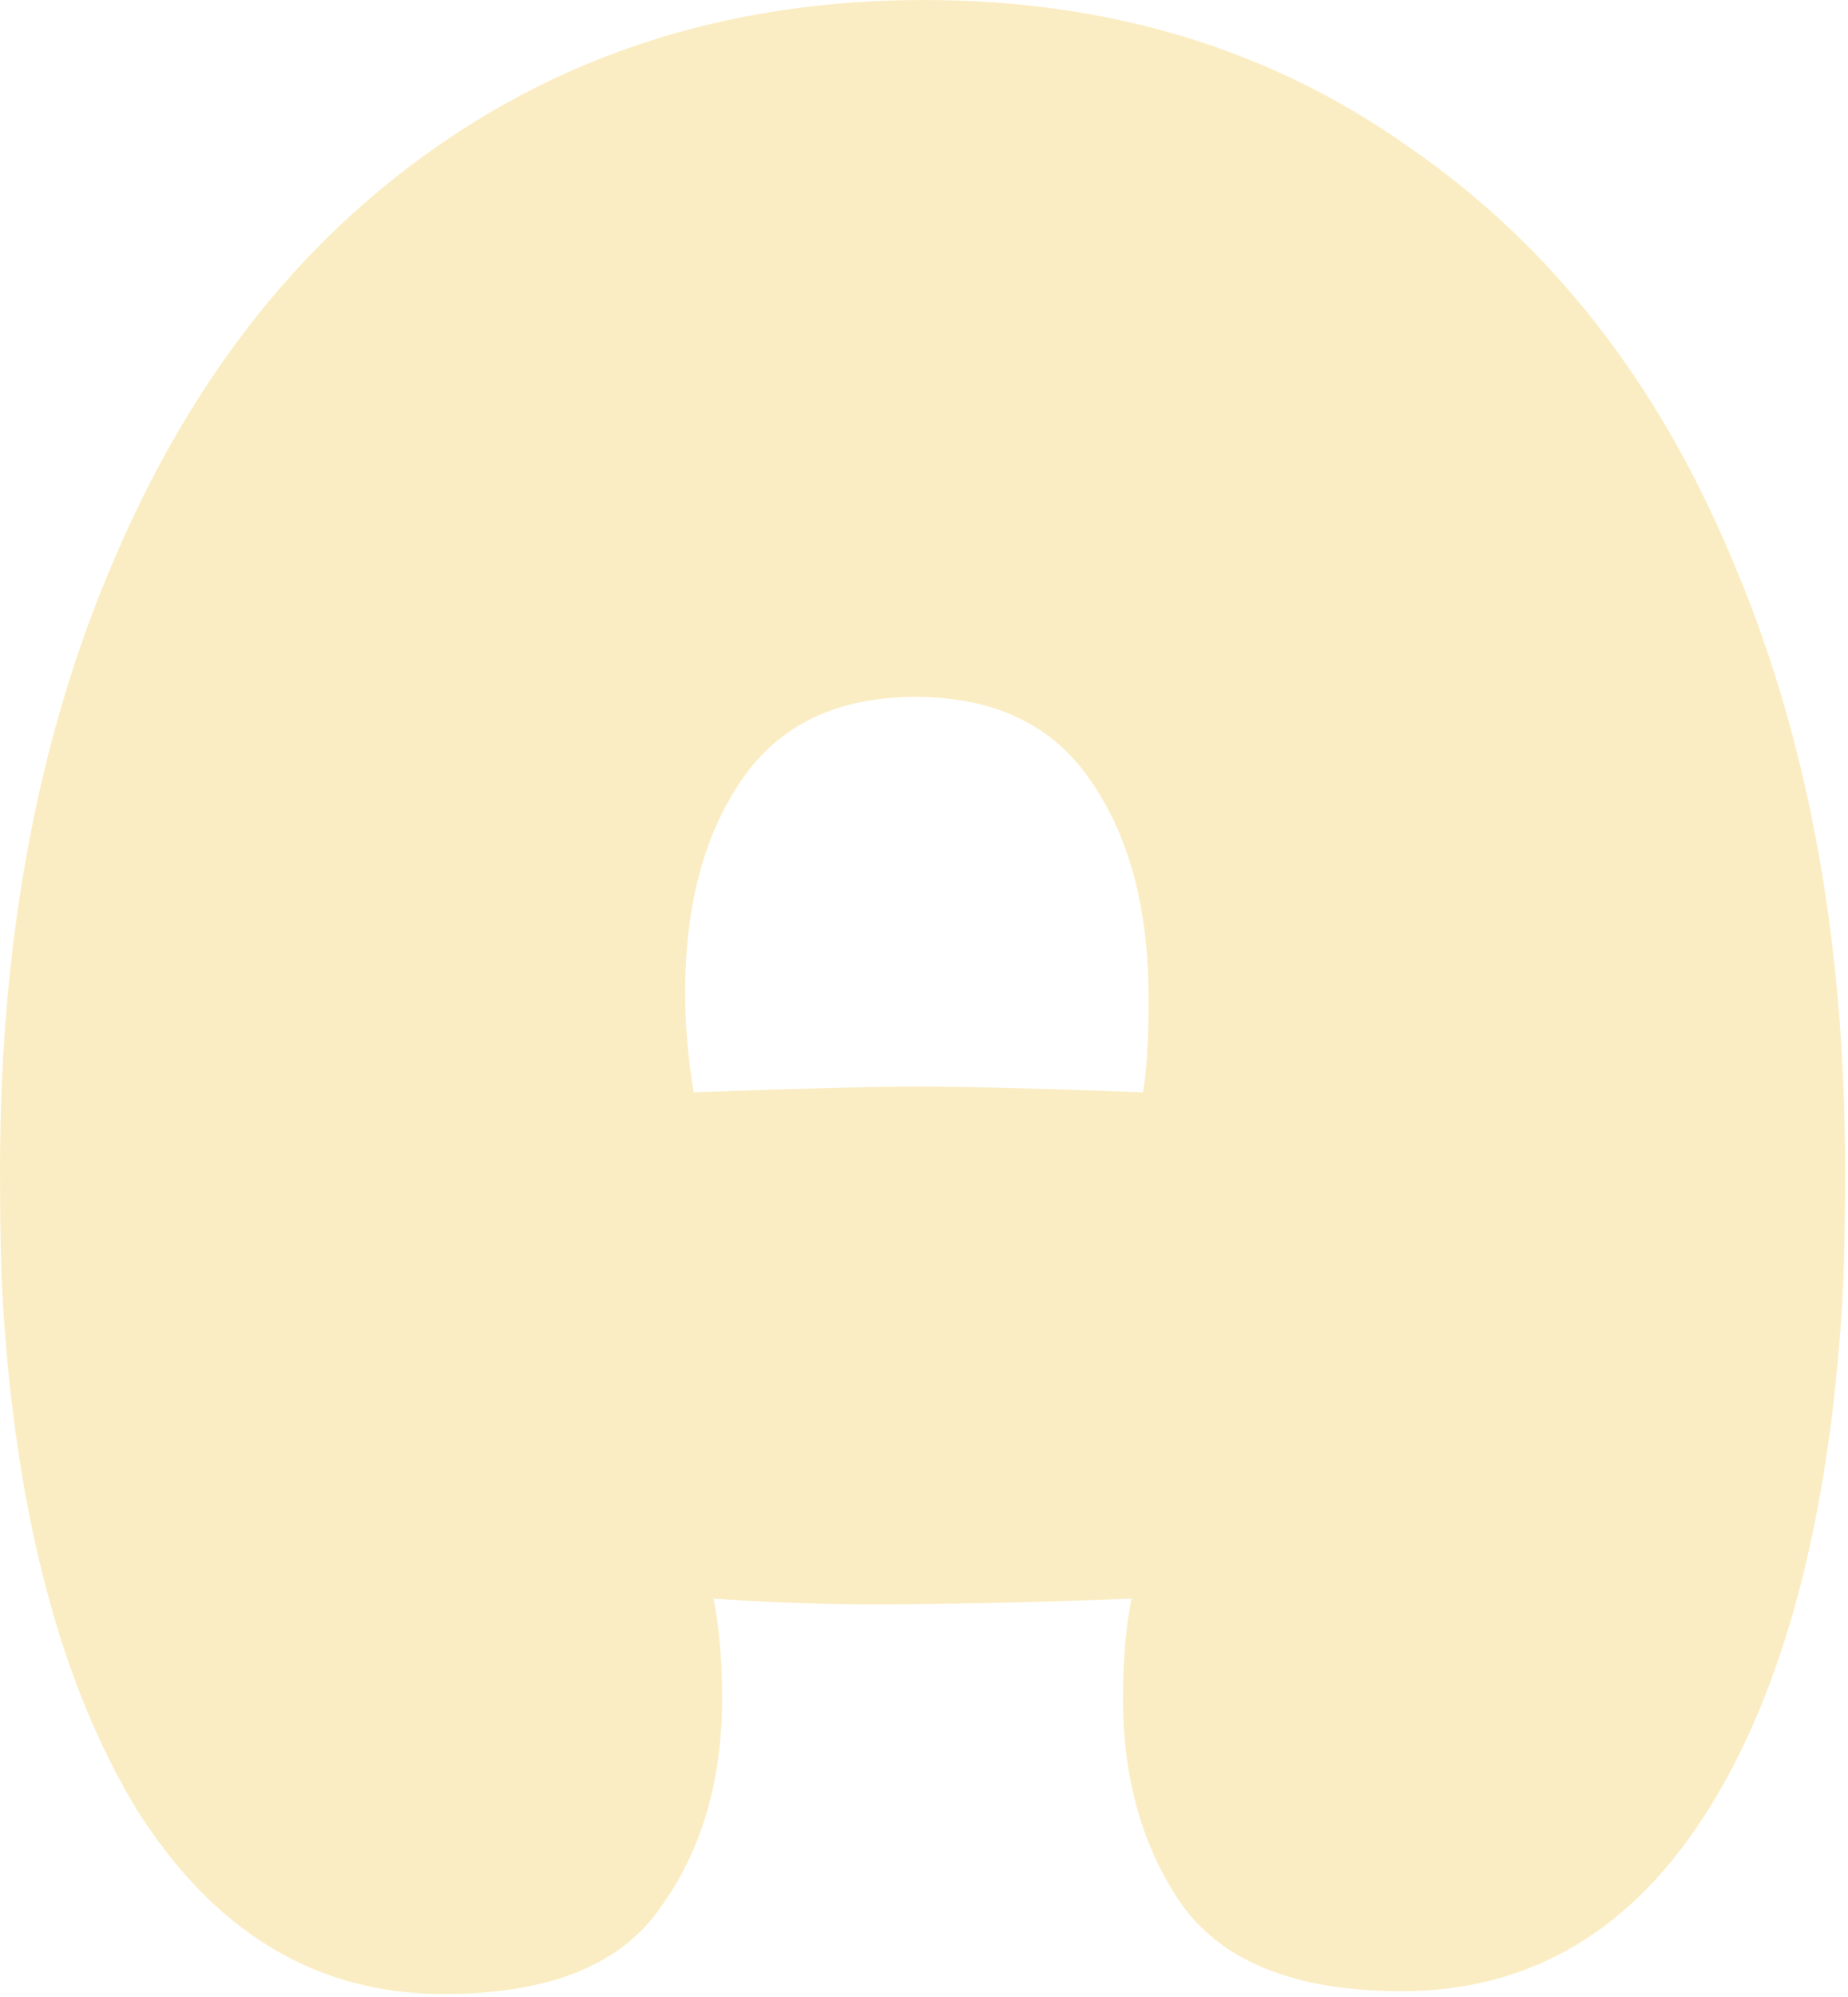 <?xml version="1.0" encoding="utf-8"?>
<svg xmlns="http://www.w3.org/2000/svg" fill="none" height="100%" overflow="visible" preserveAspectRatio="none" style="display: block;" viewBox="0 0 287 310" width="100%">
<path d="M68.877 309.505C49.156 309.505 33.261 299.939 21.193 280.806C9.419 261.379 2.502 235.183 0.442 202.216C0.147 197.506 0 190.589 0 181.464C0 145.849 5.887 114.353 17.661 86.979C29.435 59.311 46.065 37.971 67.552 22.959C89.334 7.653 114.648 0 143.494 0C172.34 0 197.506 7.653 218.994 22.959C240.775 37.971 257.406 59.164 268.885 86.538C280.659 113.912 286.546 145.554 286.546 181.464C286.546 190.589 286.399 197.506 286.104 202.216C284.044 235.771 277.127 261.968 265.353 280.806C253.579 299.644 237.685 309.063 217.669 309.063C201.48 309.063 190.148 304.648 183.672 295.818C177.491 286.988 174.4 276.244 174.4 263.587C174.4 257.7 174.842 252.549 175.725 248.134C160.419 248.722 146.879 249.017 135.105 249.017C127.746 249.017 119.652 248.722 110.821 248.134C111.704 252.549 112.146 257.7 112.146 263.587C112.146 276.538 108.908 287.429 102.432 296.259C96.251 305.09 85.066 309.505 68.877 309.505ZM107.731 169.543C123.625 168.955 135.252 168.66 142.611 168.66C150.558 168.66 162.185 168.955 177.491 169.543C178.079 166.306 178.374 161.449 178.374 154.973C178.374 141.139 175.43 129.954 169.543 121.418C163.656 112.587 154.532 108.172 142.169 108.172C130.101 108.172 121.123 112.44 115.237 120.976C109.35 129.512 106.406 140.55 106.406 154.09C106.406 159.094 106.848 164.245 107.731 169.543Z" fill="#F3C84B" fill-opacity="0.33" id="A"/>
</svg>